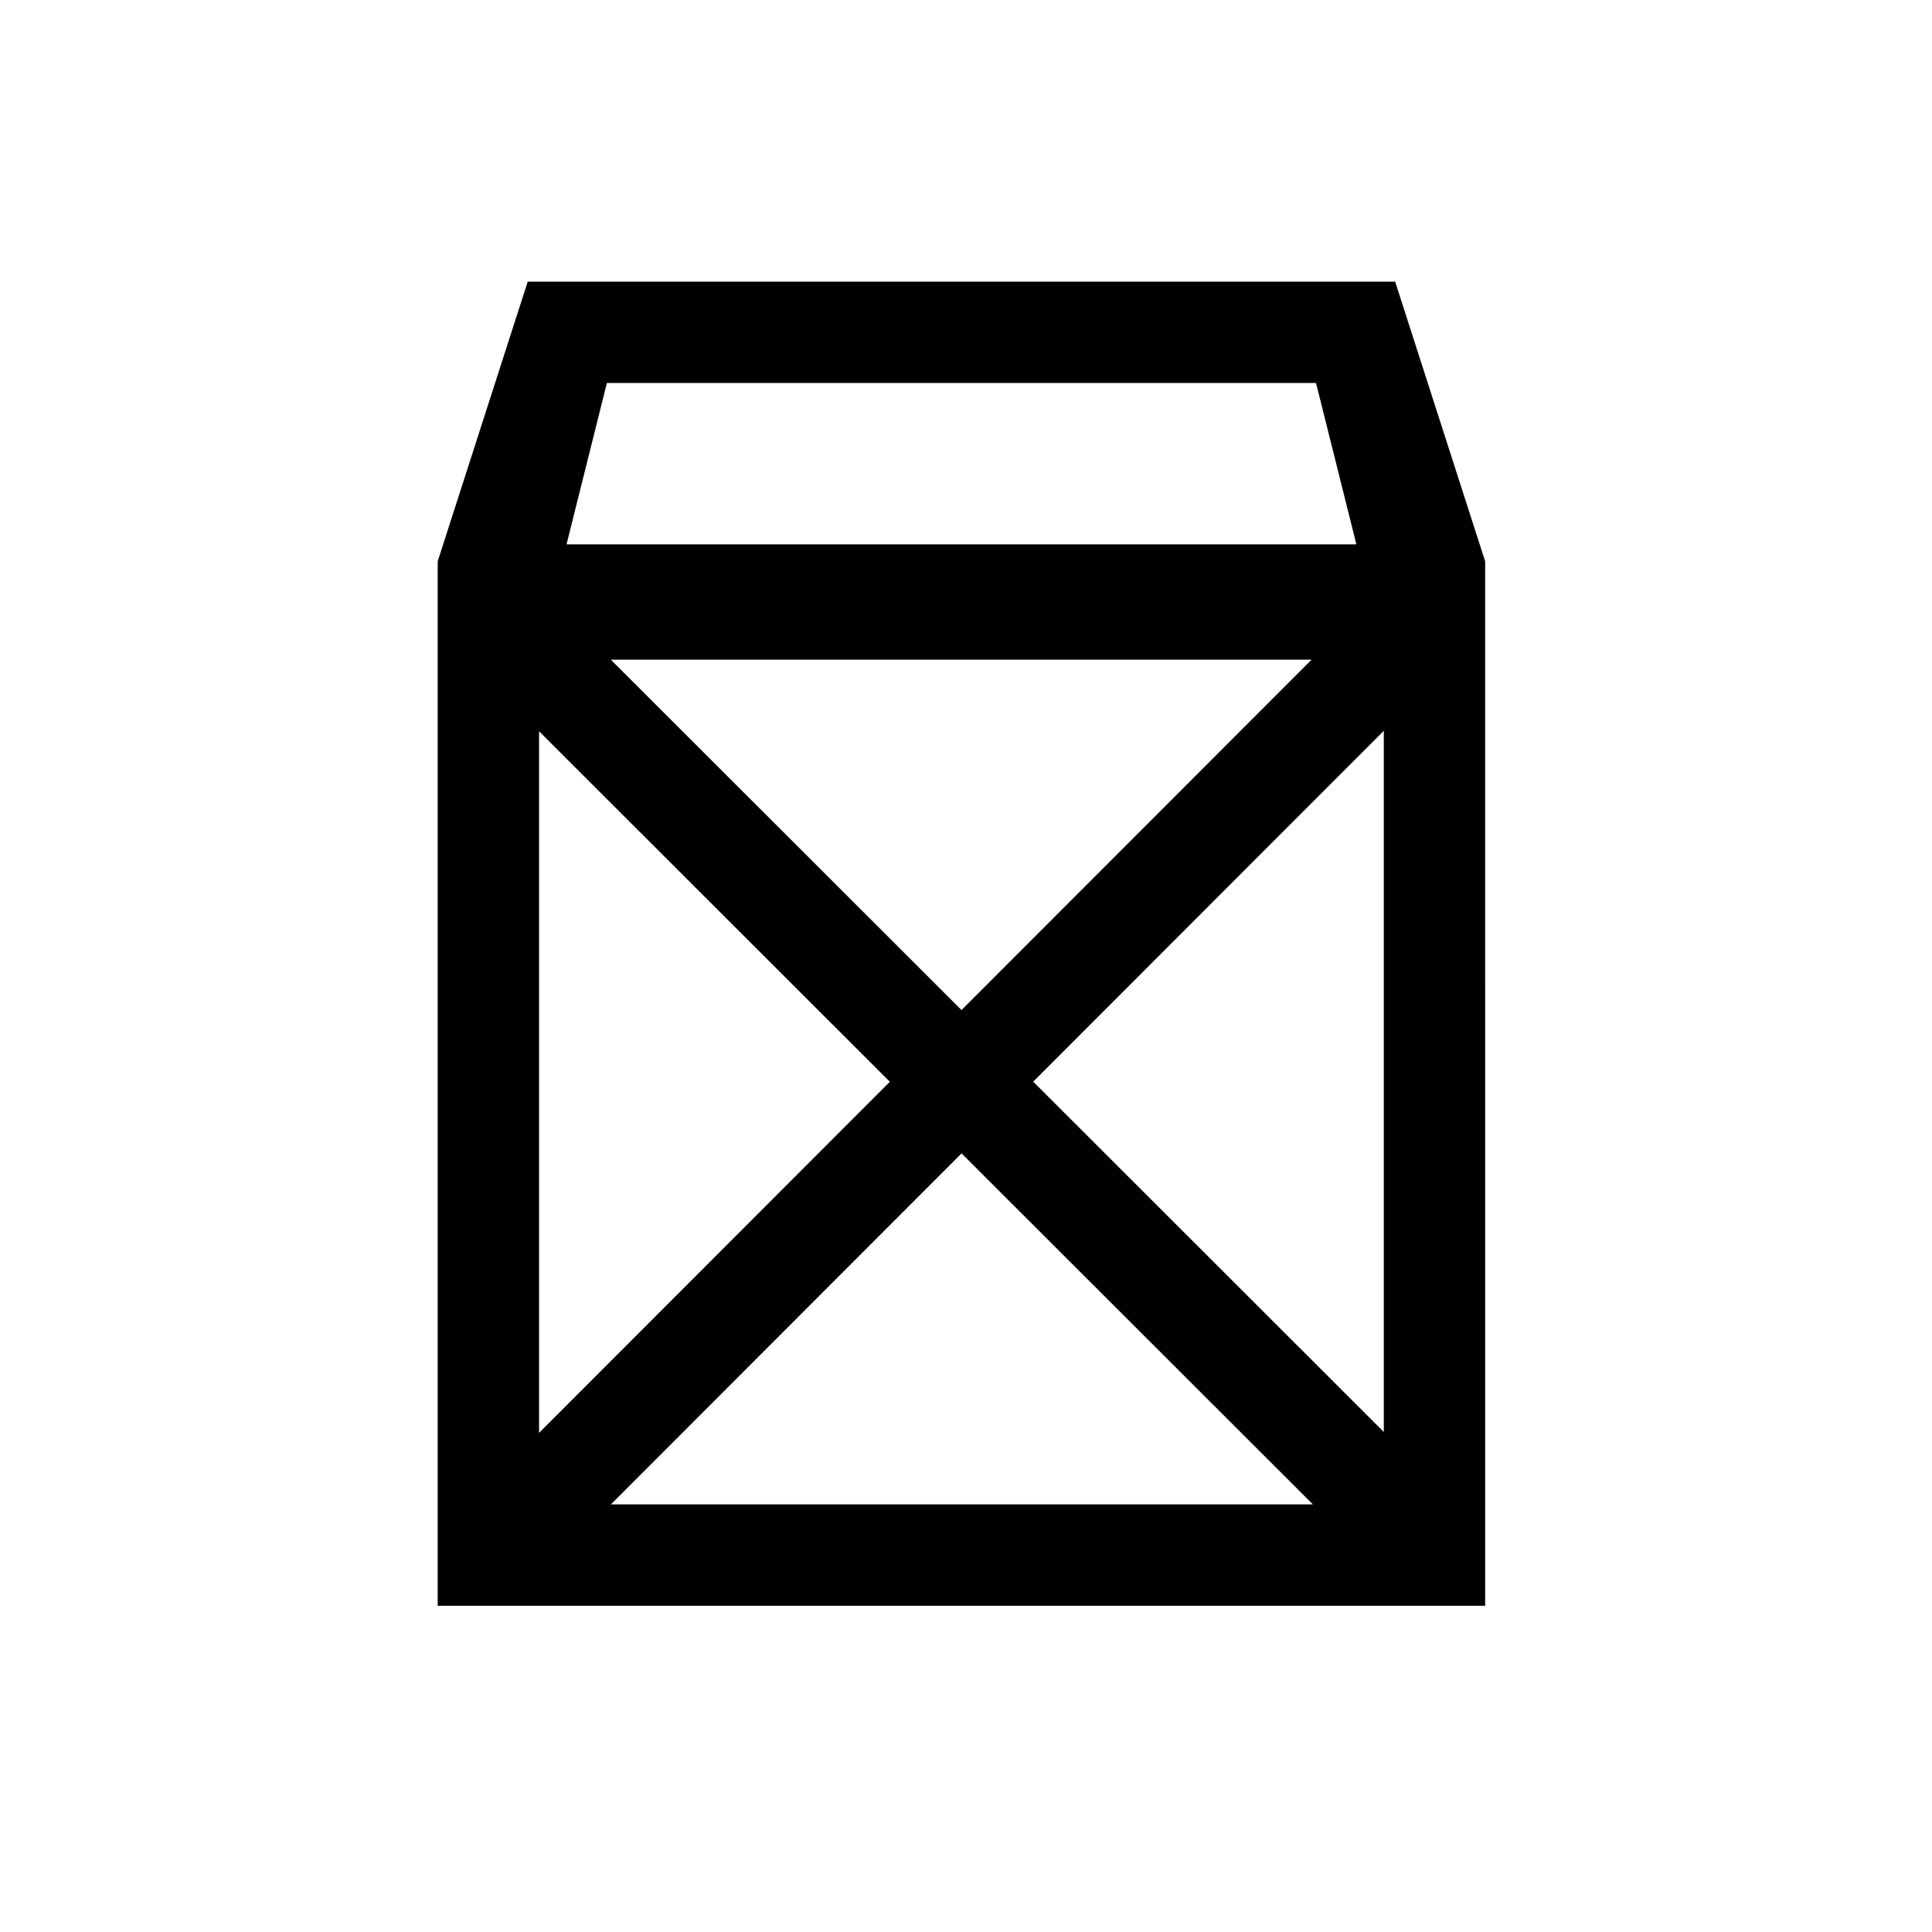 <?xml version="1.0" encoding="UTF-8"?>
<!-- Uploaded to: SVG Find, www.svgfind.com, Generator: SVG Find Mixer Tools -->
<svg fill="#000000" width="800px" height="800px" version="1.1" viewBox="144 144 512 512" xmlns="http://www.w3.org/2000/svg">
 <path d="m513.73 218.64h-229.88l-23.855 74.109v276.8h277.59l-0.004-276.8zm-133.91 212.04-92.961 93.043v-185.93zm-73.949-111.86h185.71l-92.773 92.852zm92.957 130.84 93.098 93.02-186.04 0.004zm18.984-19.004 92.914-92.992v185.82zm-112.98-185.16h187.93l10.695 42.77h-209.32z"/>
</svg>